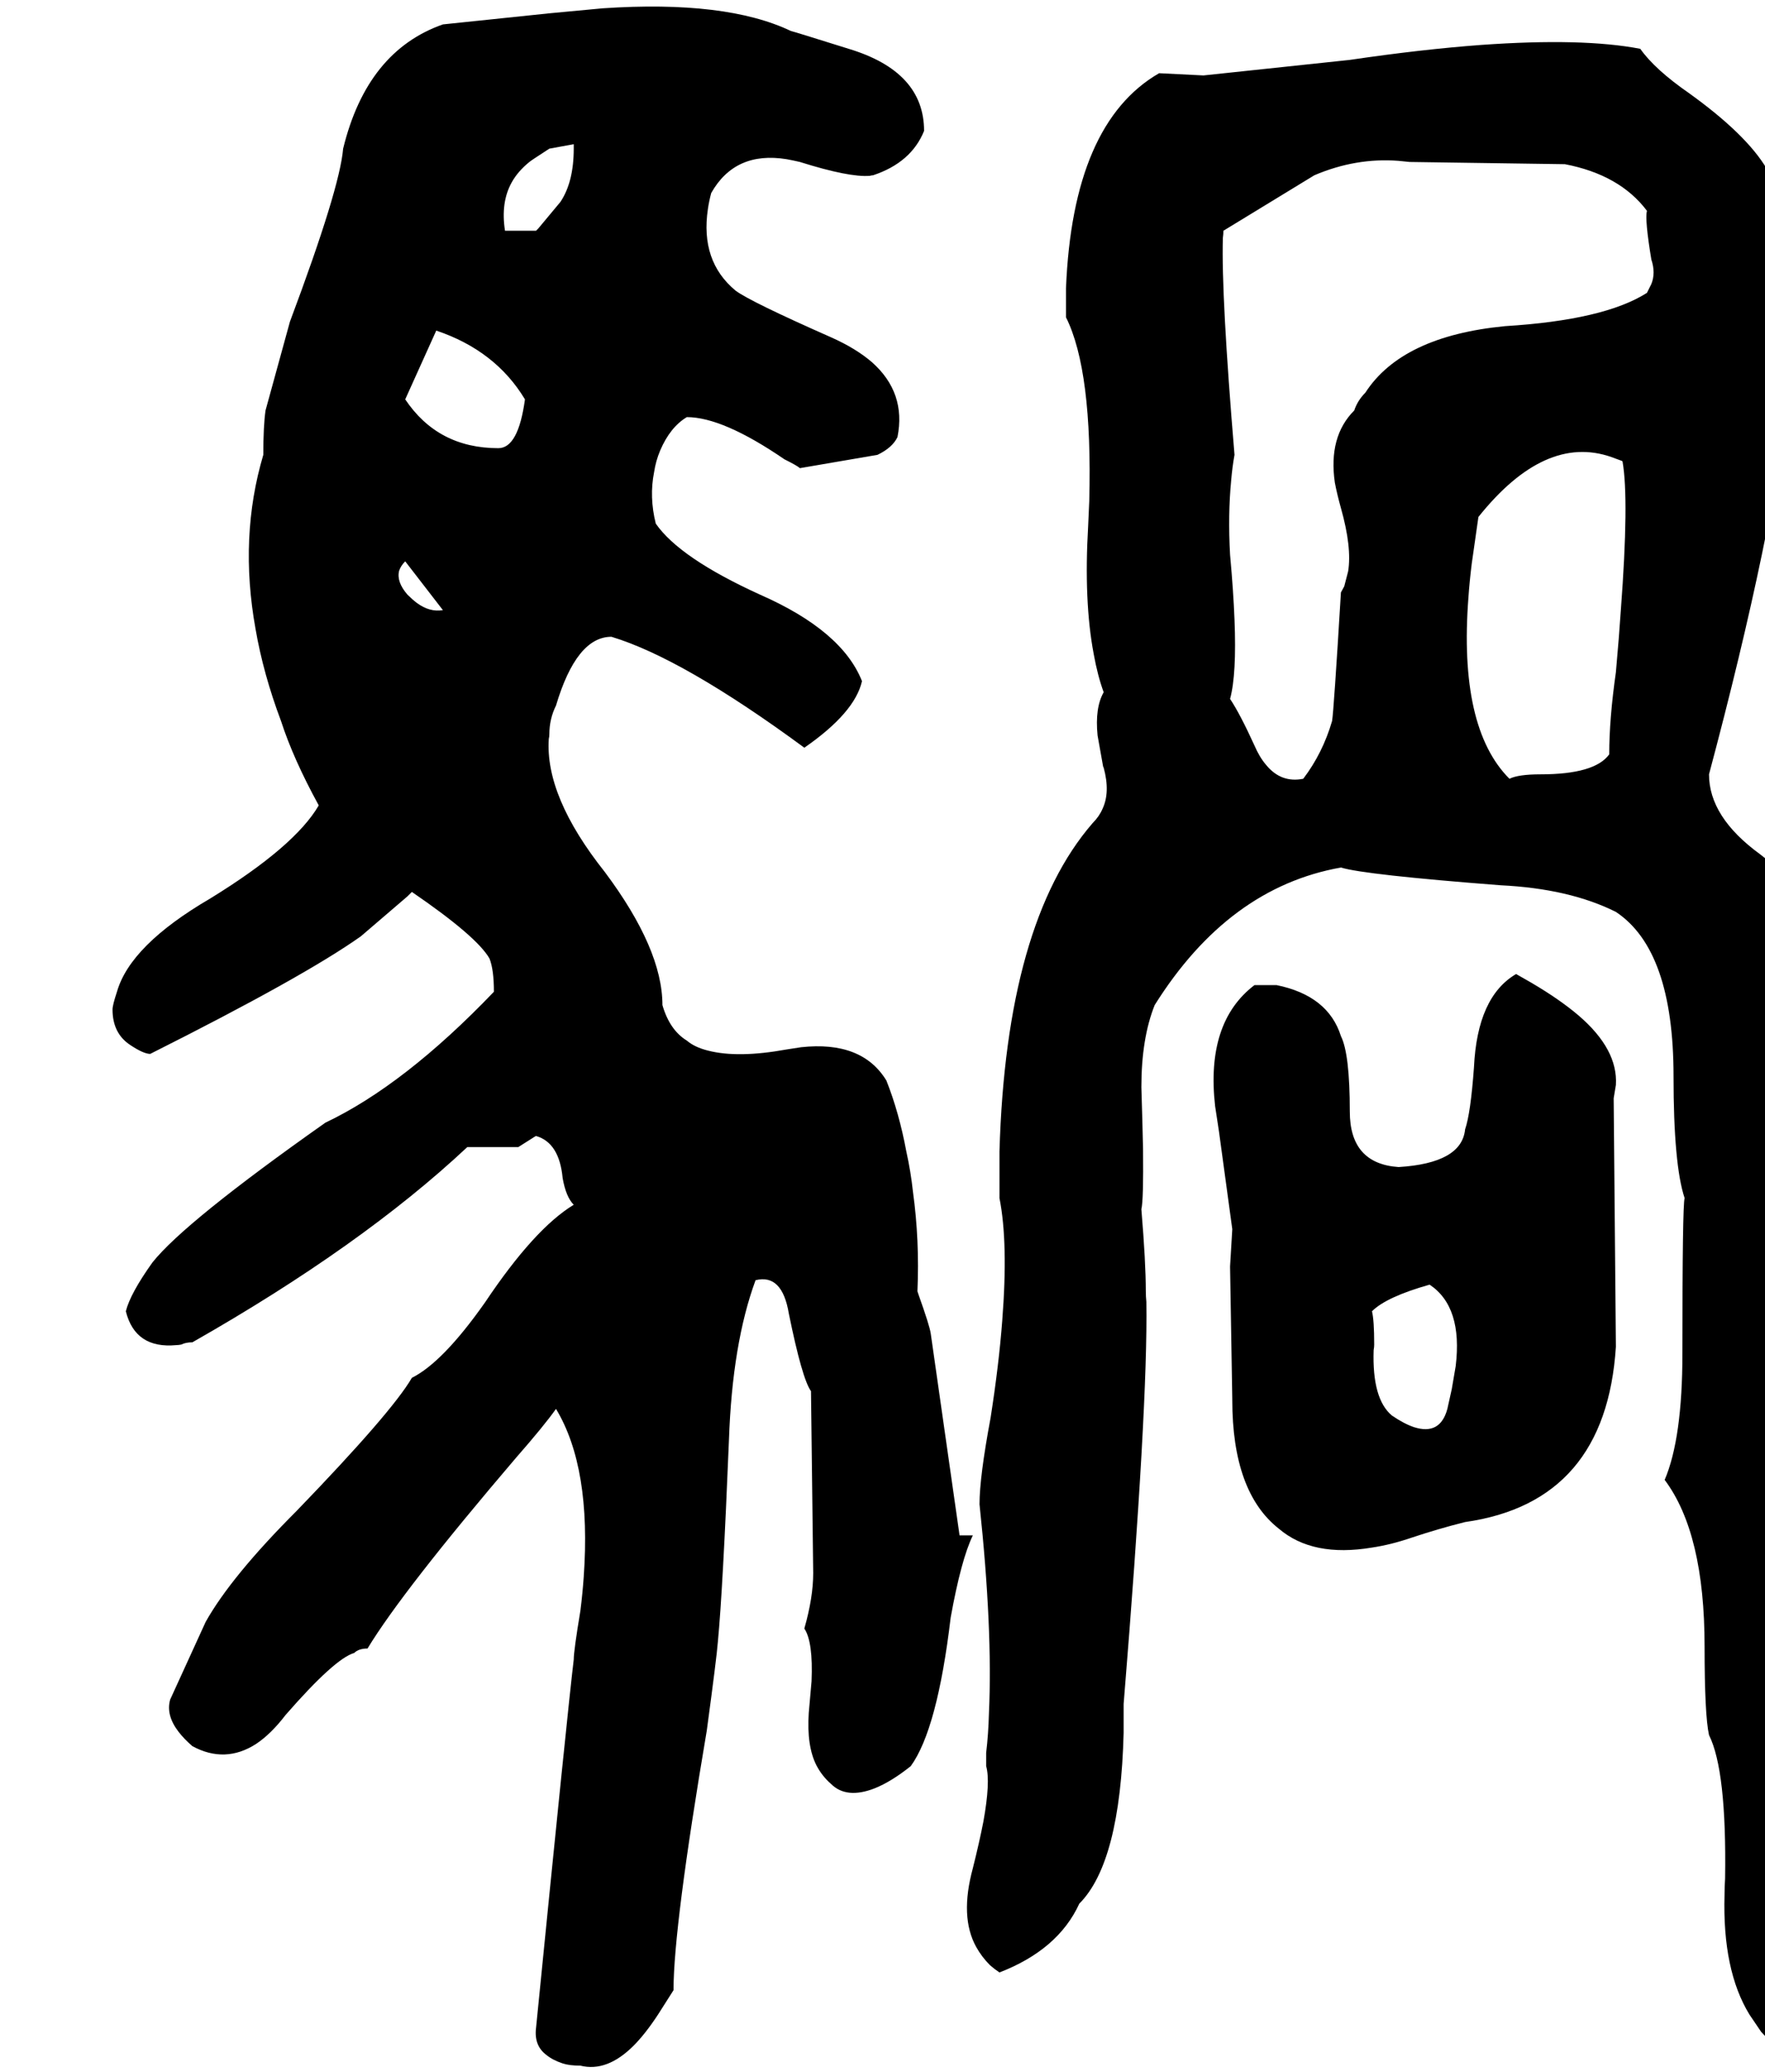 <svg xmlns="http://www.w3.org/2000/svg" viewBox="408 0 3184 3736">
<g transform="matrix(1 0 0 -1 0 3108)">
<path d="M2139 340 2087 704Q2085 718 2065 774Q2064 777 2063 780Q2067 872 2055 959Q2051 996 2043 1032Q2030 1102 2007 1160Q1963 1232 1853 1220Q1840 1218 1827 1216Q1739 1200 1685 1214Q1661 1220 1647 1232Q1616 1251 1603 1296Q1603 1397 1499 1536Q1391 1672 1398 1776Q1399 1780 1399 1784Q1399 1812 1411 1836Q1448 1960 1511 1960Q1640 1921 1859 1760Q1950 1823 1963 1880Q1927 1971 1779 2036Q1634 2102 1591 2164Q1579 2212 1588 2257Q1591 2277 1599 2296Q1617 2338 1647 2356Q1712 2356 1823 2280Q1847 2268 1851 2264L1991 2288Q2018 2301 2027 2320Q2043 2400 1981 2455Q1952 2480 1907 2500Q1762 2564 1735 2584Q1671 2637 1685 2731Q1687 2745 1691 2760Q1734 2836 1827 2821Q1838 2819 1851 2816Q1940 2788 1977 2791Q1981 2792 1983 2792Q2052 2815 2075 2872Q2075 2979 1939 3020Q1837 3052 1835 3052Q1718 3108 1495 3093L1399 3084L1207 3064Q1070 3016 1027 2840Q1021 2768 931 2528L887 2368Q883 2340 883 2288Q839 2140 869 1974Q883 1893 915 1808Q937 1740 983 1656Q940 1582 787 1488Q643 1404 619 1320Q611 1296 611 1288Q611 1245 643 1224Q667 1208 679 1208Q956 1347 1059 1420L1143 1492Q1147 1496 1151 1500Q1268 1420 1291 1380Q1299 1360 1299 1320Q1138 1152 995 1084Q741 905 683 832Q643 776 635 744Q652 676 726 683Q730 683 735 684Q743 688 755 688Q1061 862 1251 1040H1343L1373 1059L1375 1060Q1417 1048 1423 984Q1429 950 1443 936Q1372 893 1283 760Q1207 652 1151 624Q1115 562 943 384Q825 266 779 184L715 44Q707 16 730 -14Q740 -27 755 -40Q814 -72 870 -36Q897 -18 923 16Q1012 118 1047 128Q1055 136 1071 136Q1134 240 1339 480Q1389 537 1411 568Q1475 462 1461 265Q1459 236 1455 204Q1443 132 1443 116Q1432 25 1375 -548Q1371 -580 1394 -597Q1405 -606 1423 -612Q1435 -616 1455 -616Q1503 -628 1551 -580Q1572 -559 1595 -524L1623 -480Q1623 -366 1683 -12Q1701 121 1703 148Q1712 242 1723 512Q1729 686 1771 800Q1819 812 1831 740Q1855 622 1871 600L1875 272Q1875 228 1859 172Q1875 148 1872 77Q1870 53 1867 20Q1863 -40 1881 -75Q1891 -94 1907 -108Q1935 -136 1986 -116Q2016 -104 2051 -76Q2099 -10 2123 192Q2142 297 2163 340ZM1139 2096 1207 2008Q1183 2004 1160 2021Q1152 2027 1143 2036Q1123 2059 1128 2079Q1131 2088 1139 2096ZM1307 2300Q1198 2300 1139 2388L1195 2512Q1302 2476 1355 2388Q1343 2300 1307 2300ZM1319 2692Q1311 2743 1331 2779Q1342 2799 1363 2816Q1365 2818 1399 2840L1443 2848V2840Q1443 2780 1419 2744L1379 2696L1375 2692ZM3751 532Q3719 688 3707 1104Q3701 1301 3683 1420Q3683 1492 3583 1568Q3491 1635 3491 1712Q3608 2150 3639 2424L3643 2672Q3638 2754 3595 2804Q3558 2866 3455 2940Q3393 2983 3367 3020Q3263 3040 3080 3027Q2972 3019 2843 3000L2579 2972L2499 2976Q2343 2886 2331 2588V2536Q2379 2440 2373 2205Q2372 2183 2371 2160Q2363 2024 2381 1929Q2388 1890 2399 1860Q2383 1832 2388 1782L2398 1726L2399 1724Q2411 1680 2397 1650Q2391 1636 2379 1624Q2223 1444 2211 1032V948Q2227 868 2216 727Q2210 648 2195 552Q2175 445 2175 396Q2199 171 2192 19Q2191 -19 2187 -52V-76Q2195 -104 2182 -176Q2175 -212 2163 -260Q2139 -348 2169 -402Q2179 -420 2194 -435Q2202 -442 2211 -448Q2317 -407 2355 -324Q2429 -250 2435 -16V36Q2479 575 2476 761Q2475 771 2475 780Q2475 832 2467 928Q2471 944 2470 1037Q2469 1084 2467 1148Q2467 1236 2491 1296Q2624 1508 2827 1544Q2869 1531 3115 1512Q3239 1506 3323 1464Q3427 1395 3427 1168Q3427 1008 3447 948Q3443 936 3443 668Q3443 515 3411 440Q3483 344 3483 140Q3483 16 3491 -20Q3523 -84 3520 -279Q3519 -293 3519 -308Q3515 -444 3564 -524L3585 -555Q3604 -576 3627 -592Q3742 -580 3782 -415Q3785 -404 3787 -392Q3795 -376 3795 -356ZM3311 1748Q3285 1712 3187 1712Q3147 1712 3131 1704Q3039 1796 3057 2031Q3059 2060 3063 2092Q3075 2176 3075 2176Q3195 2326 3315 2284L3334 2277L3335 2276Q3347 2208 3332 2009Q3329 1963 3323 1896Q3311 1812 3311 1748ZM3379 2580Q3302 2531 3123 2520Q2937 2502 2871 2400Q2857 2386 2851 2368Q2804 2321 2816 2238Q2820 2217 2827 2192Q2847 2121 2840 2078L2833 2051L2827 2040Q2814 1825 2811 1808Q2794 1750 2759 1704Q2719 1696 2692 1729Q2680 1743 2671 1764Q2645 1821 2627 1848Q2639 1892 2635 1991Q2633 2042 2627 2108Q2623 2180 2629 2242Q2631 2266 2635 2288Q2611 2575 2614 2679Q2615 2686 2615 2692L2779 2792Q2854 2824 2931 2818Q2941 2817 2951 2816L3231 2812Q3330 2793 3379 2728Q3375 2712 3387 2640Q3395 2616 3387 2596ZM3143 1352Q3073 1311 3067 1184Q3061 1101 3051 1072Q3045 1011 2931 1004Q2843 1010 2843 1104Q2843 1208 2827 1240Q2804 1313 2711 1332H2671Q2583 1265 2600 1114L2607 1068L2631 892L2627 825V824L2631 586V584Q2631 418 2715 352Q2776 300 2883 318Q2917 323 2955 336Q3003 352 3051 364Q3305 400 3323 680L3319 1128L3323 1152Q3327 1216 3256 1277Q3222 1306 3171 1336ZM3019 568Q3006 520 2959 535Q2941 541 2919 556Q2883 586 2886 674Q2887 679 2887 684Q2887 728 2883 744Q2909 770 2987 792Q3047 752 3034 645L3027 604Z" />
</g>
</svg>